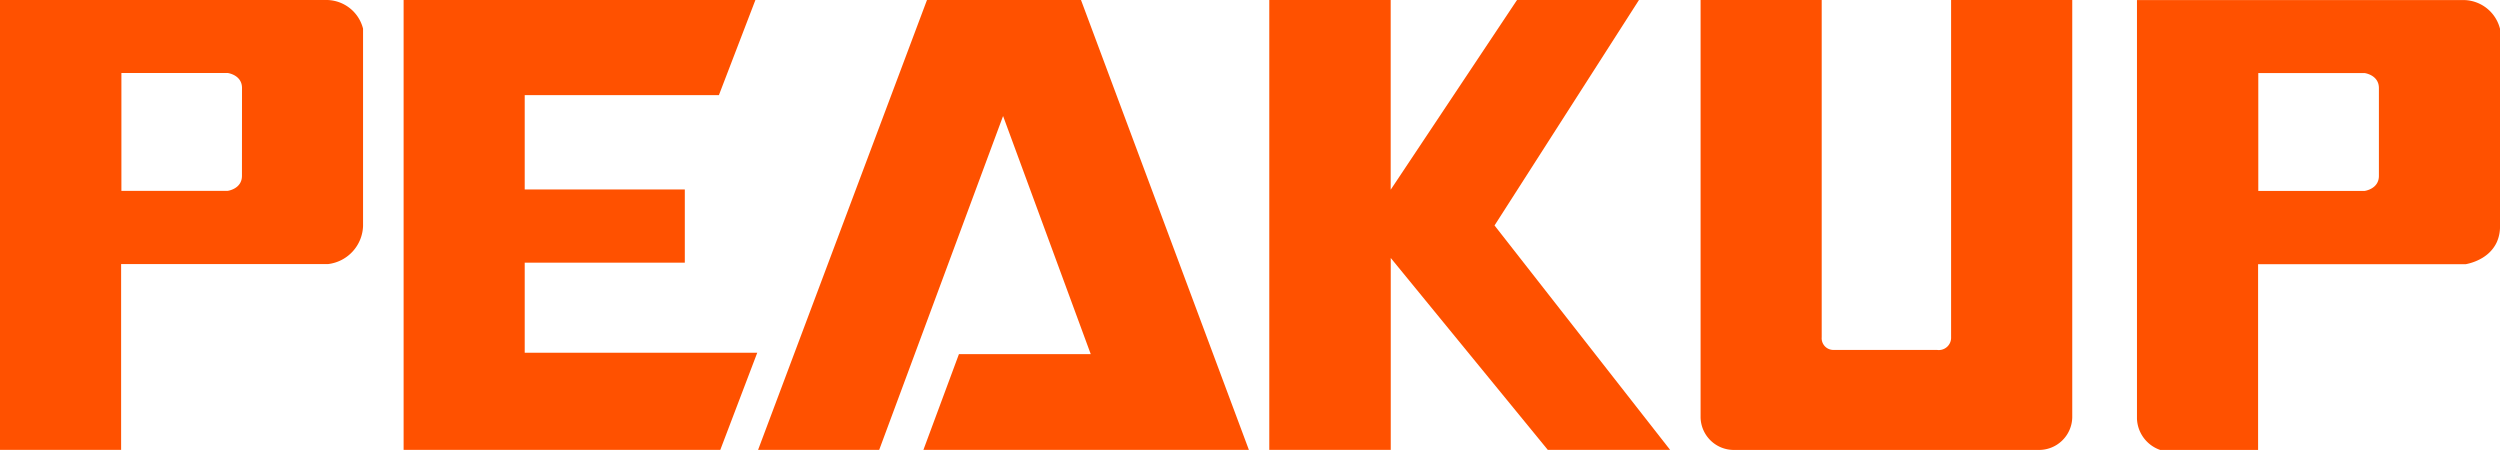 <svg xmlns="http://www.w3.org/2000/svg" width="123.268" height="22.185" viewBox="0 0 123.268 22.185"><defs><style>.a{fill:#ff5100;}</style></defs><g transform="translate(-16.994 -446.044)"><g transform="translate(122.361 446.048)"><path class="a" d="M926.866,446.077H910.7v20.651a1.7,1.7,0,0,0,1.144,1.53h4.828V459.1h10.21l.019,0c.019,0,.051-.009.094-.018s.132-.032.219-.06a2.456,2.456,0,0,0,.528-.24c.054-.033.107-.069.16-.109a1.879,1.879,0,0,0,.155-.13,1.7,1.7,0,0,0,.275-.33,1.615,1.615,0,0,0,.11-.2,1.881,1.881,0,0,0,.159-.785v-9.731A1.871,1.871,0,0,0,926.866,446.077Zm-4.237,4.34v4.329h0c0,.648-.7.74-.7.74h-5.247v-5.81h5.247s.7.093.7.74Z" transform="translate(-910.699 -446.077)"/></g><g transform="translate(16.994 446.044)"><path class="a" d="M202.667,463.436H191.756v-4.442h7.894v-3.609h-7.894v-4.65h9.575l1.8-4.691H185.785v22.181H201.4l1.822-4.789Z" transform="translate(-165.884 -446.044)"/><path class="a" d="M349.922,446.044h-7.594L334,468.225h5.972l6.108-16.461,4.323,11.742h-6.5l-1.751,4.719H358.2Z" transform="translate(-296.621 -446.044)"/><path class="a" d="M558.931,457.161l7.122-11.117H560.04l-6.229,9.355v-9.355h-5.986v22.181h5.989l0-9.461,7.743,9.461h6.031Z" transform="translate(-485.24 -446.044)"/><path class="a" d="M740.5,446.044v16.629a.607.607,0,0,1-.694.625h-5.1a.577.577,0,0,1-.586-.625V446.044h-5.972v20.585a1.639,1.639,0,0,0,1.66,1.6h15.006a1.639,1.639,0,0,0,1.66-1.6V446.044Z" transform="translate(-644.297 -446.044)"/><g transform="translate(0 0)"><path class="a" d="M16.994,446.044v22.181h5.972v-9.161h10.21a1.956,1.956,0,0,0,1.719-1.877v-9.731a1.871,1.871,0,0,0-1.735-1.411Zm11.93,8.67c0,.648-.7.74-.7.74H22.98v-5.81h5.247s.7.093.7.74Z" transform="translate(-16.994 -446.044)"/></g></g></g></svg>
